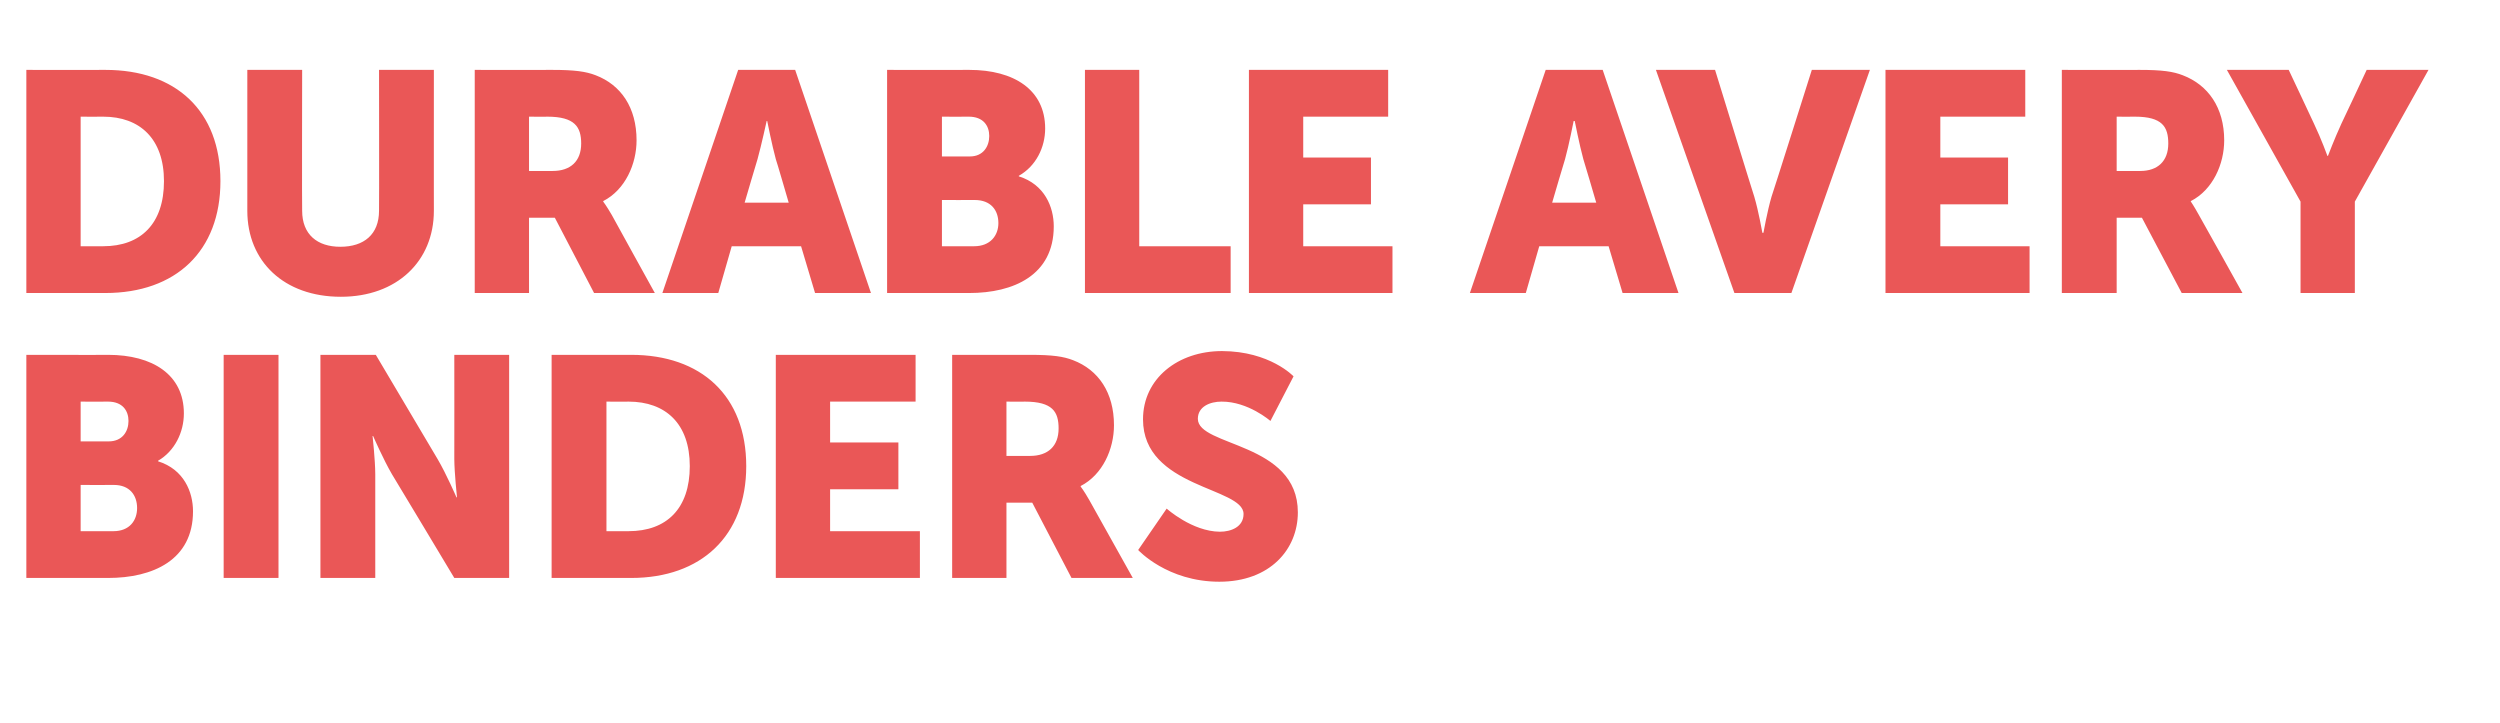 <?xml version="1.0" standalone="no"?><!DOCTYPE svg PUBLIC "-//W3C//DTD SVG 1.1//EN" "http://www.w3.org/Graphics/SVG/1.1/DTD/svg11.dtd"><svg xmlns="http://www.w3.org/2000/svg" version="1.1" width="465px" height="134.5px" viewBox="0 -11 465 134.5" style="top:-11px">  <desc>Durable Avery Binders</desc>  <defs/>  <g id="Polygon120585">    <path d="M 4.9 55 C 4.9 55 20.13 55.03 20.1 55 C 28.4 55 34.2 58.7 34.2 65.9 C 34.2 69.4 32.5 72.9 29.4 74.7 C 29.4 74.7 29.4 74.8 29.4 74.8 C 34.2 76.3 35.9 80.5 35.9 84.1 C 35.9 93.2 28.4 96.5 20.1 96.5 C 20.13 96.5 4.9 96.5 4.9 96.5 L 4.9 55 Z M 20.2 71.1 C 22.8 71.1 23.9 69.2 23.9 67.3 C 23.9 65.4 22.8 63.7 20.1 63.7 C 20.07 63.73 15 63.7 15 63.7 L 15 71.1 C 15 71.1 20.24 71.1 20.2 71.1 Z M 21.1 87.8 C 24.1 87.8 25.5 85.8 25.5 83.5 C 25.5 81.1 24.1 79.2 21.2 79.2 C 21.17 79.22 15 79.2 15 79.2 L 15 87.8 C 15 87.8 21.11 87.8 21.1 87.8 Z M 41.6 55 L 51.8 55 L 51.8 96.5 L 41.6 96.5 L 41.6 55 Z M 59.6 55 L 69.9 55 C 69.9 55 81.39 74.4 81.4 74.4 C 83.01 77.13 84.9 81.5 84.9 81.5 L 85 81.5 C 85 81.5 84.52 77.01 84.5 74.4 C 84.52 74.4 84.5 55 84.5 55 L 94.7 55 L 94.7 96.5 L 84.5 96.5 C 84.5 96.5 72.92 77.19 72.9 77.2 C 71.3 74.46 69.4 70.1 69.4 70.1 L 69.3 70.1 C 69.3 70.1 69.79 74.58 69.8 77.2 C 69.79 77.19 69.8 96.5 69.8 96.5 L 59.6 96.5 L 59.6 55 Z M 102.6 55 C 102.6 55 117.36 55.03 117.4 55 C 130.4 55 138.8 62.6 138.8 75.7 C 138.8 88.7 130.4 96.5 117.4 96.5 C 117.36 96.5 102.6 96.5 102.6 96.5 L 102.6 55 Z M 116.9 87.8 C 124 87.8 128.3 83.6 128.3 75.7 C 128.3 67.8 123.8 63.7 116.9 63.7 C 116.95 63.73 112.8 63.7 112.8 63.7 L 112.8 87.8 C 112.8 87.8 116.95 87.8 116.9 87.8 Z M 144.3 55 L 170.3 55 L 170.3 63.7 L 154.4 63.7 L 154.4 71.3 L 167.1 71.3 L 167.1 80 L 154.4 80 L 154.4 87.8 L 171.1 87.8 L 171.1 96.5 L 144.3 96.5 L 144.3 55 Z M 177.1 55 C 177.1 55 191.52 55.03 191.5 55 C 195.8 55 197.8 55.3 199.6 56 C 204.3 57.8 207.2 62 207.2 68.1 C 207.2 72.5 205.1 77.3 201 79.4 C 201.03 79.39 201 79.5 201 79.5 C 201 79.5 201.61 80.26 202.6 82 C 202.6 82 210.7 96.5 210.7 96.5 L 199.3 96.5 L 192 82.5 L 187.2 82.5 L 187.2 96.5 L 177.1 96.5 L 177.1 55 Z M 191.6 73.8 C 194.9 73.8 196.9 72 196.9 68.7 C 196.9 65.6 195.8 63.7 190.6 63.7 C 190.65 63.73 187.2 63.7 187.2 63.7 L 187.2 73.8 C 187.2 73.8 191.64 73.82 191.6 73.8 Z M 217 83.6 C 217 83.6 221.73 87.86 226.9 87.9 C 229 87.9 231.3 87 231.3 84.6 C 231.3 79.6 212.6 79.8 212.6 67 C 212.6 59.4 219.1 54.3 227.3 54.3 C 236.23 54.33 240.6 59 240.6 59 L 236.3 67.3 C 236.3 67.3 232.17 63.67 227.2 63.7 C 225.1 63.7 222.8 64.6 222.8 66.9 C 222.8 72.1 241.4 71.2 241.4 84.3 C 241.4 91.2 236.2 97.2 226.8 97.2 C 217.09 97.2 211.7 91.3 211.7 91.3 L 217 83.6 Z " stroke="none" fill="#ea5757"/>  </g>  <g id="Polygon120584">    <path d="M 4.9 2 C 4.9 2 19.6 2.03 19.6 2 C 32.7 2 41 9.6 41 22.7 C 41 35.7 32.7 43.5 19.6 43.5 C 19.6 43.5 4.9 43.5 4.9 43.5 L 4.9 2 Z M 19.2 34.8 C 26.2 34.8 30.5 30.6 30.5 22.7 C 30.5 14.8 26 10.7 19.2 10.7 C 19.2 10.73 15 10.7 15 10.7 L 15 34.8 C 15 34.8 19.2 34.8 19.2 34.8 Z M 46 2 L 56.2 2 C 56.2 2 56.15 28.25 56.2 28.2 C 56.2 32.6 59 34.9 63.3 34.9 C 67.7 34.9 70.5 32.6 70.5 28.2 C 70.54 28.25 70.5 2 70.5 2 L 80.7 2 C 80.7 2 80.69 28.25 80.7 28.2 C 80.7 37.6 73.8 44.2 63.4 44.2 C 52.8 44.2 46 37.6 46 28.2 C 46 28.25 46 2 46 2 Z M 88.3 2 C 88.3 2 102.7 2.03 102.7 2 C 106.9 2 109 2.3 110.8 3 C 115.5 4.8 118.4 9 118.4 15.1 C 118.4 19.5 116.3 24.3 112.2 26.4 C 112.21 26.39 112.2 26.5 112.2 26.5 C 112.2 26.5 112.79 27.26 113.8 29 C 113.78 29 121.8 43.5 121.8 43.5 L 110.5 43.5 L 103.2 29.5 L 98.4 29.5 L 98.4 43.5 L 88.3 43.5 L 88.3 2 Z M 102.8 20.8 C 106.1 20.8 108.1 19 108.1 15.7 C 108.1 12.6 106.9 10.7 101.8 10.7 C 101.83 10.73 98.4 10.7 98.4 10.7 L 98.4 20.8 C 98.4 20.8 102.82 20.82 102.8 20.8 Z M 149 34.8 L 136.1 34.8 L 133.6 43.5 L 123.2 43.5 L 137.3 2 L 147.9 2 L 162 43.5 L 151.6 43.5 L 149 34.8 Z M 142.6 11.5 C 142.6 11.5 141.62 16.01 140.9 18.6 C 140.87 18.62 138.5 26.7 138.5 26.7 L 146.7 26.7 C 146.7 26.7 144.35 18.62 144.3 18.6 C 143.59 16.01 142.7 11.5 142.7 11.5 L 142.6 11.5 Z M 165 2 C 165 2 180.26 2.03 180.3 2 C 188.6 2 194.4 5.7 194.4 12.9 C 194.4 16.4 192.7 19.9 189.5 21.7 C 189.5 21.7 189.5 21.8 189.5 21.8 C 194.3 23.3 196 27.5 196 31.1 C 196 40.2 188.5 43.5 180.3 43.5 C 180.26 43.5 165 43.5 165 43.5 L 165 2 Z M 180.4 18.1 C 182.9 18.1 184 16.2 184 14.3 C 184 12.4 182.9 10.7 180.2 10.7 C 180.2 10.73 175.2 10.7 175.2 10.7 L 175.2 18.1 C 175.2 18.1 180.38 18.1 180.4 18.1 Z M 181.2 34.8 C 184.2 34.8 185.7 32.8 185.7 30.5 C 185.7 28.1 184.3 26.2 181.3 26.2 C 181.31 26.22 175.2 26.2 175.2 26.2 L 175.2 34.8 C 175.2 34.8 181.25 34.8 181.2 34.8 Z M 201.8 2 L 211.9 2 L 211.9 34.8 L 228.9 34.8 L 228.9 43.5 L 201.8 43.5 L 201.8 2 Z M 232.3 2 L 258.2 2 L 258.2 10.7 L 242.4 10.7 L 242.4 18.3 L 255 18.3 L 255 27 L 242.4 27 L 242.4 34.8 L 259 34.8 L 259 43.5 L 232.3 43.5 L 232.3 2 Z M 299.2 34.8 L 286.3 34.8 L 283.8 43.5 L 273.4 43.5 L 287.5 2 L 298.1 2 L 312.2 43.5 L 301.8 43.5 L 299.2 34.8 Z M 292.7 11.5 C 292.7 11.5 291.82 16.01 291.1 18.6 C 291.06 18.62 288.7 26.7 288.7 26.7 L 296.9 26.7 C 296.9 26.7 294.54 18.62 294.5 18.6 C 293.79 16.01 292.9 11.5 292.9 11.5 L 292.7 11.5 Z M 308 2 L 319 2 C 319 2 326.28 25.64 326.3 25.6 C 327.09 28.25 327.8 32.3 327.8 32.3 L 328 32.3 C 328 32.3 328.72 28.25 329.5 25.6 C 329.53 25.64 337 2 337 2 L 347.8 2 L 333.2 43.5 L 322.6 43.5 L 308 2 Z M 350.7 2 L 376.7 2 L 376.7 10.7 L 360.9 10.7 L 360.9 18.3 L 373.5 18.3 L 373.5 27 L 360.9 27 L 360.9 34.8 L 377.5 34.8 L 377.5 43.5 L 350.7 43.5 L 350.7 2 Z M 383.5 2 C 383.5 2 397.95 2.03 397.9 2 C 402.2 2 404.2 2.3 406 3 C 410.7 4.8 413.7 9 413.7 15.1 C 413.7 19.5 411.6 24.3 407.5 26.4 C 407.46 26.39 407.5 26.5 407.5 26.5 C 407.5 26.5 408.04 27.26 409 29 C 409.03 29 417.1 43.5 417.1 43.5 L 405.8 43.5 L 398.4 29.5 L 393.7 29.5 L 393.7 43.5 L 383.5 43.5 L 383.5 2 Z M 398.1 20.8 C 401.3 20.8 403.3 19 403.3 15.7 C 403.3 12.6 402.2 10.7 397.1 10.7 C 397.08 10.73 393.7 10.7 393.7 10.7 L 393.7 20.8 C 393.7 20.8 398.07 20.82 398.1 20.8 Z M 427.9 26.5 L 414.2 2 L 425.7 2 C 425.7 2 430.42 12.01 430.4 12 C 431.76 14.85 432.9 18 432.9 18 L 433 18 C 433 18 434.19 14.85 435.5 12 C 435.53 12.01 440.2 2 440.2 2 L 451.7 2 L 438 26.5 L 438 43.5 L 427.9 43.5 L 427.9 26.5 Z " stroke="none" fill="#ea5757"/>  </g></svg>